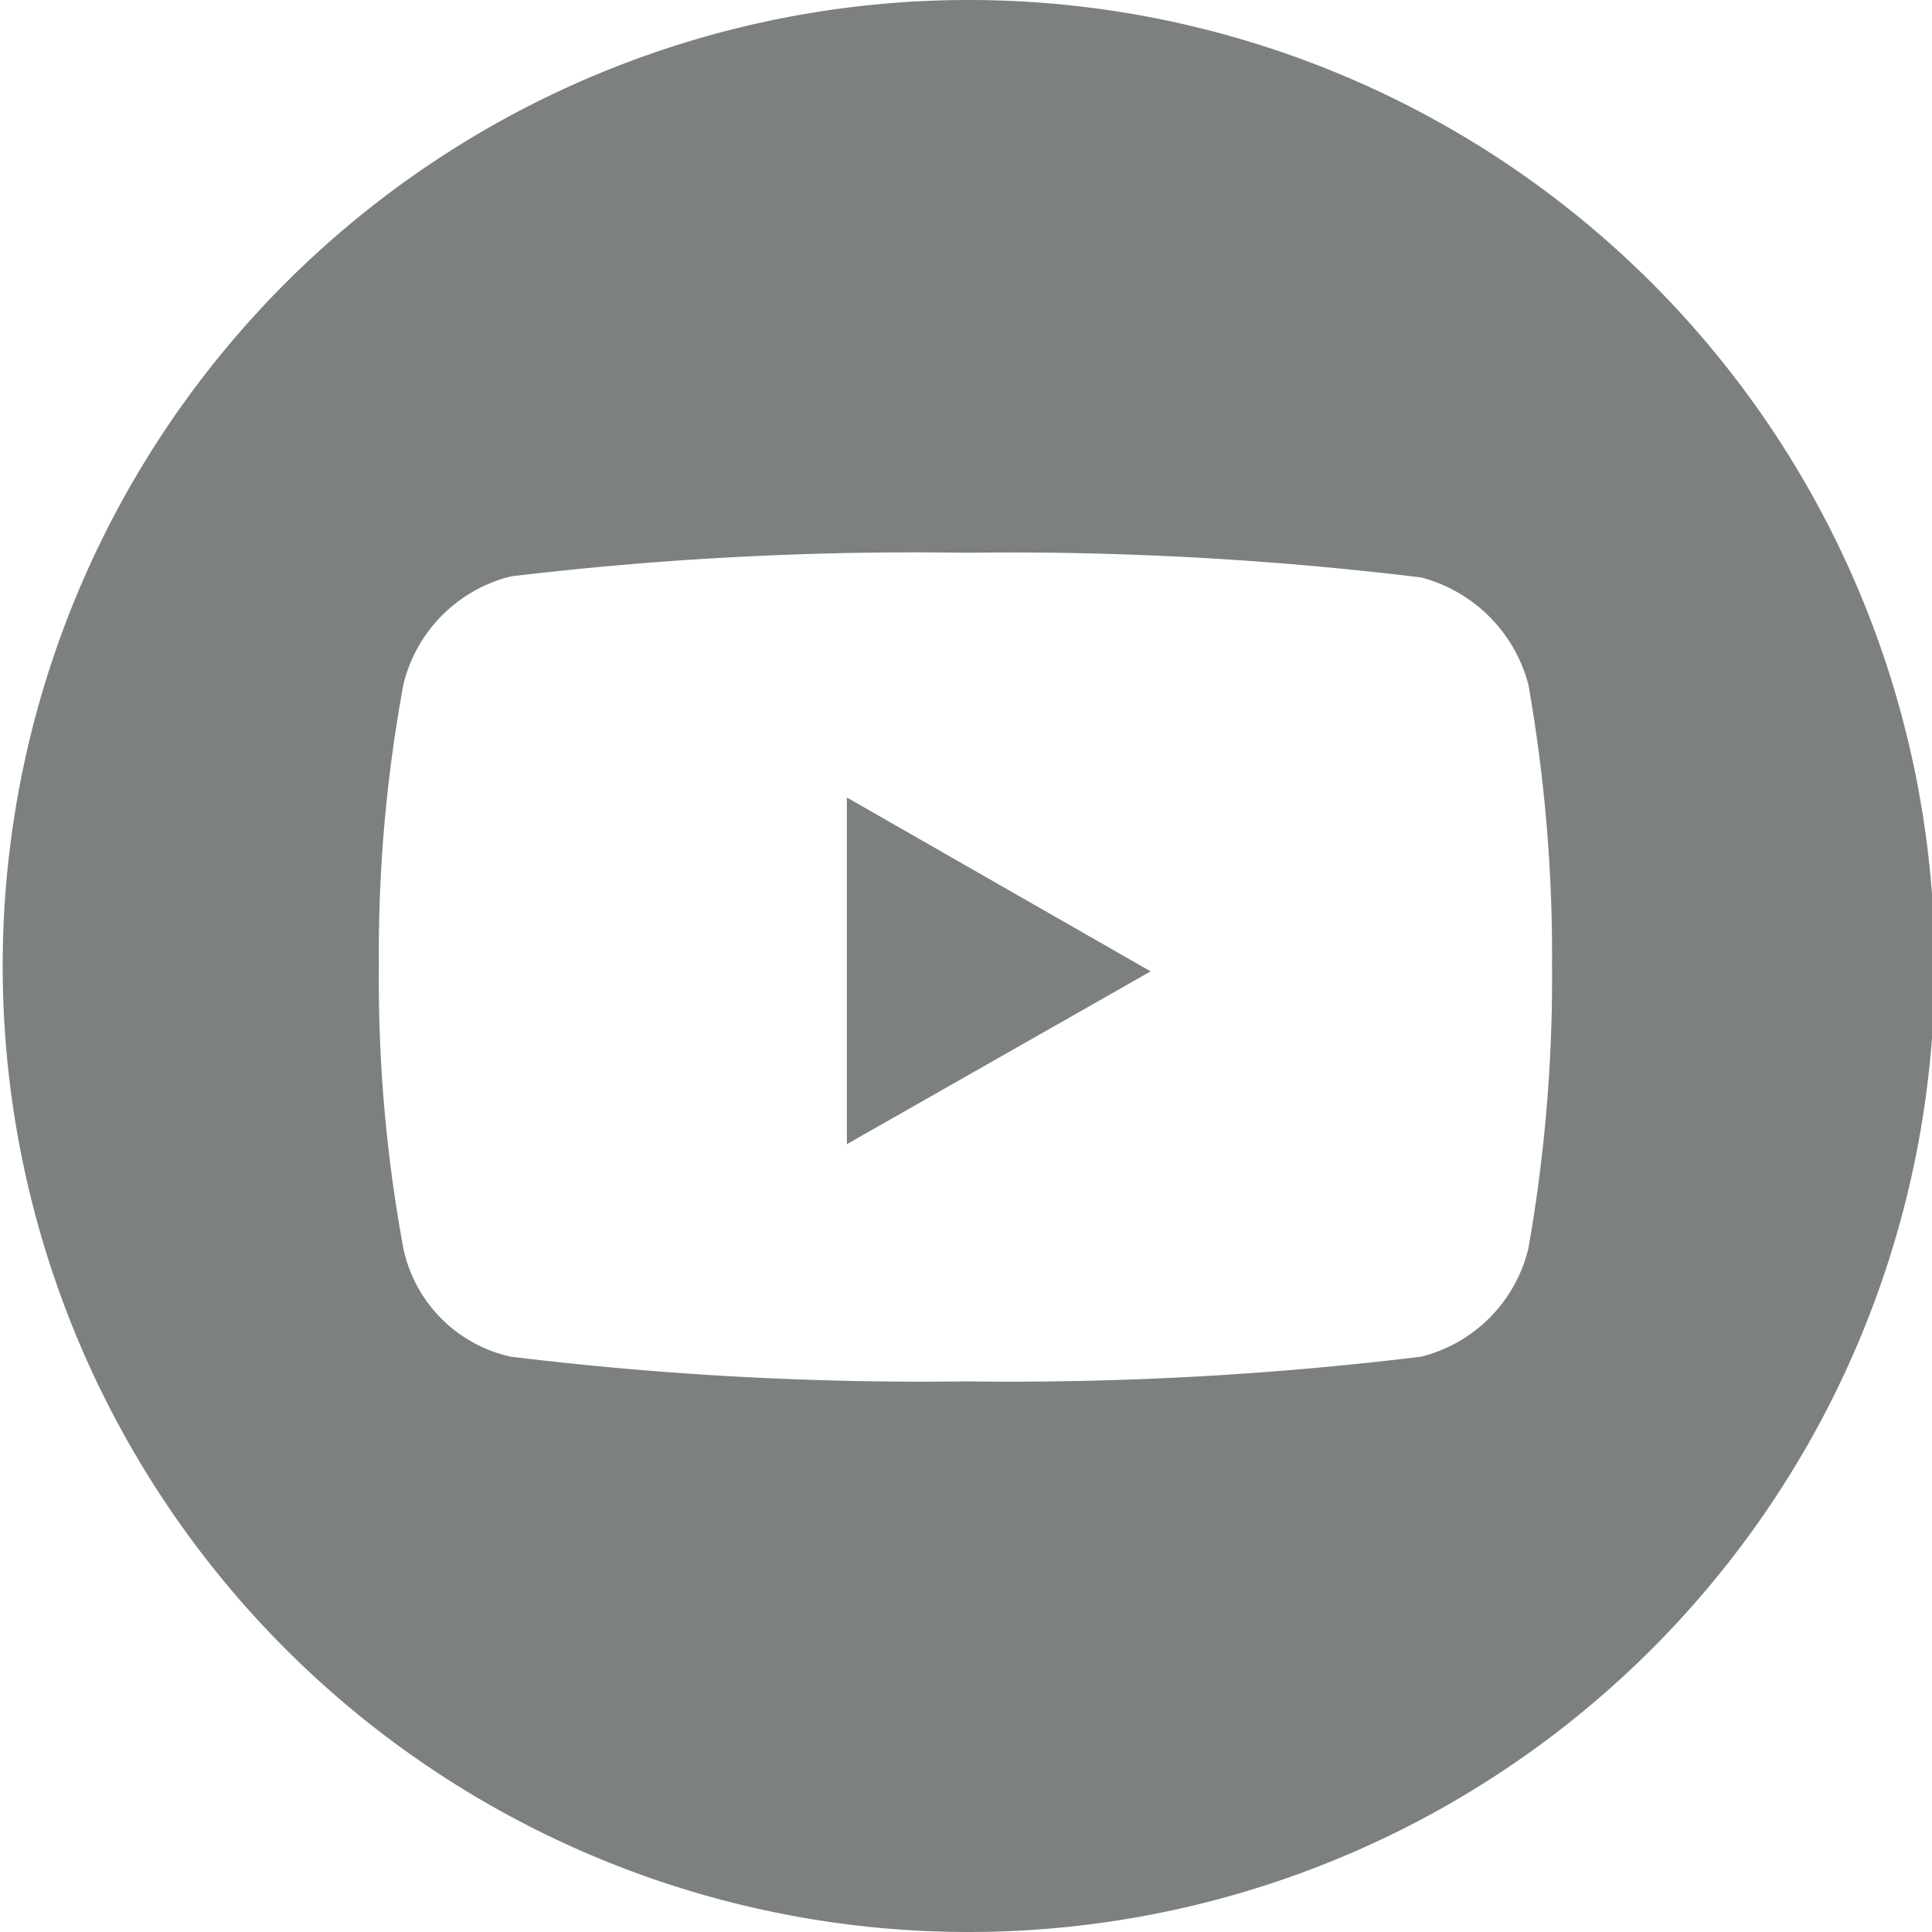 <svg xmlns="http://www.w3.org/2000/svg" viewBox="0 0 18 18"><defs><style>.cls-1{fill:#7c8080;}</style></defs><title>Logo-YouTube-GrayAsset 1</title><g id="Layer_2" data-name="Layer 2"><g id="Layer_1-2" data-name="Layer 1"><g id="Layer_2-2" data-name="Layer 2"><g id="Look_1" data-name="Look 1"><g id="_Group_" data-name=" Group "><path class="cls-1" d="M9,0a9,9,0,1,0,.05,0Zm4.24,12.64A31.62,31.62,0,0,1,9,12.87a31.62,31.62,0,0,1-4.24-.23,1.31,1.31,0,0,1-1-1A13.68,13.68,0,0,1,3.53,9a13.68,13.68,0,0,1,.23-2.63,1.37,1.37,0,0,1,1-1A31.62,31.62,0,0,1,9,5.15a31.62,31.62,0,0,1,4.24.23,1.4,1.4,0,0,1,1,1A14.52,14.52,0,0,1,14.46,9a14.52,14.52,0,0,1-.22,2.63A1.37,1.37,0,0,1,13.24,12.64Z"/><polygon id="_Path_" data-name=" Path " class="cls-1" points="7.89 10.66 7.89 7.43 10.72 9.05 7.89 10.66"/></g></g></g></g></g></svg>